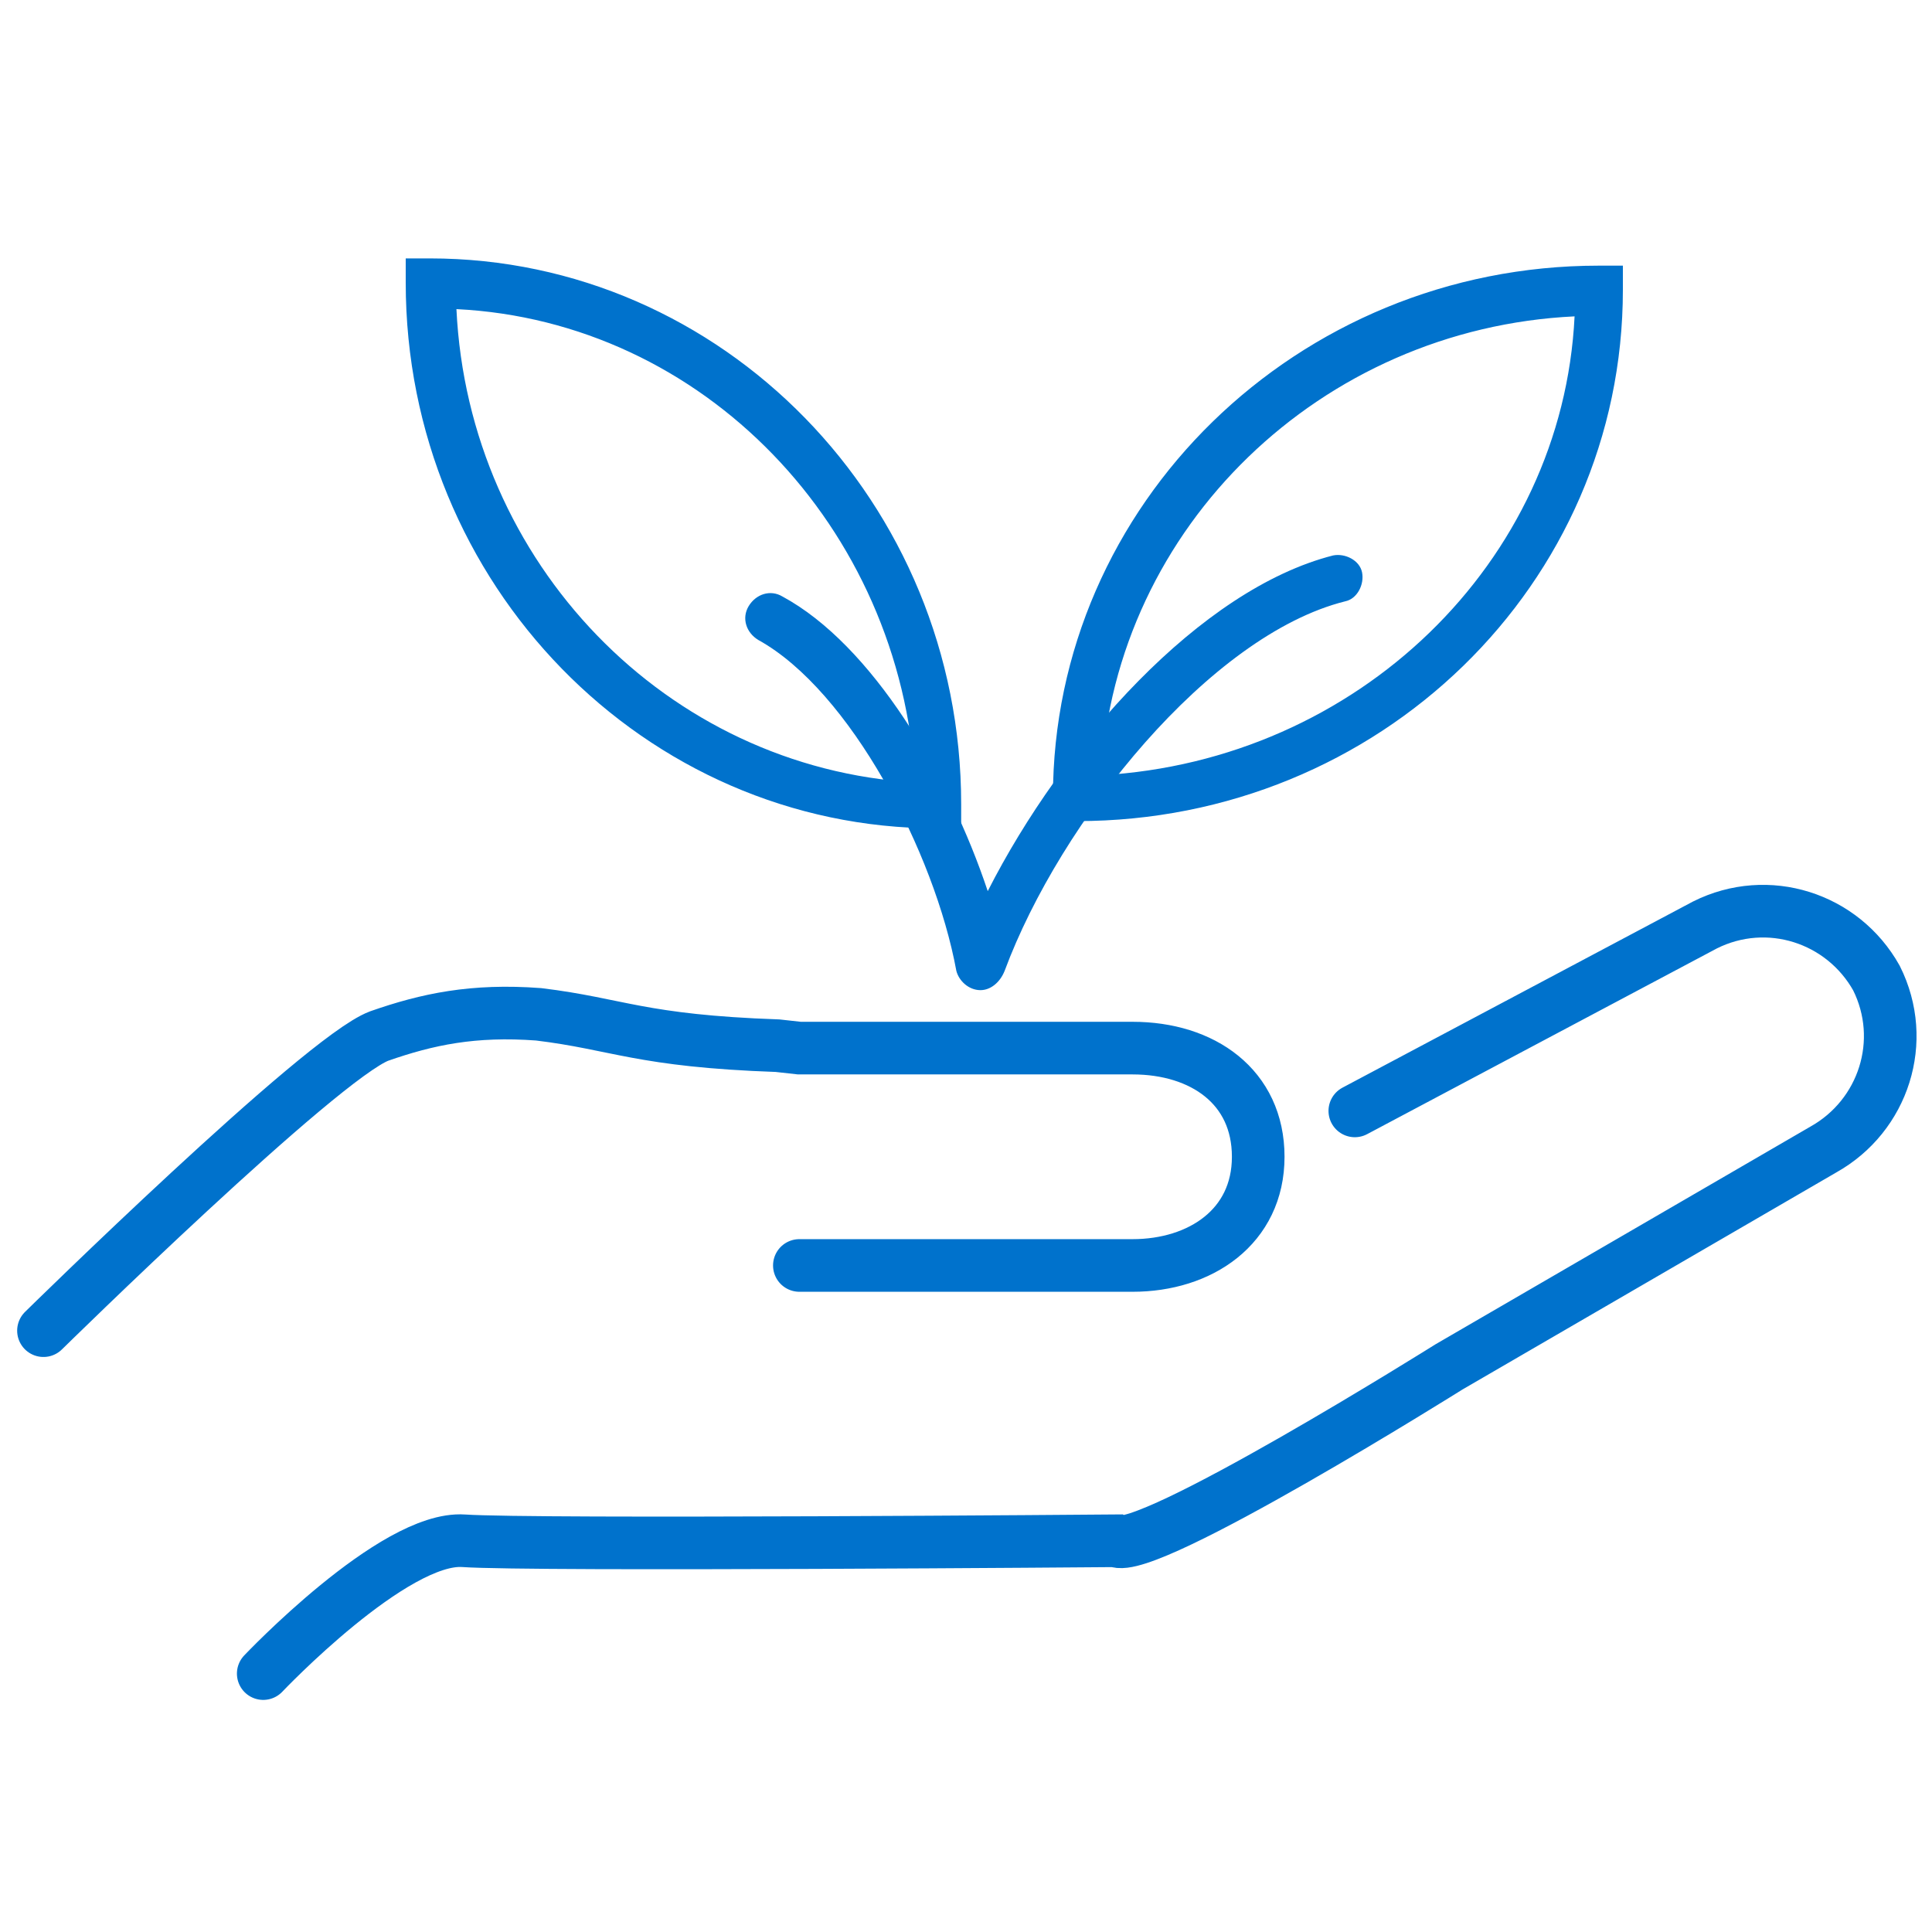<svg xmlns="http://www.w3.org/2000/svg" viewBox="0 0 80 80" xmlns:v="https://vecta.io/nano"><g fill="#0072cc"><path d="M44.6 34h-1v-1c0-12.1 10.1-22 22.6-22h1v1c0 12.2-10.1 22-22.6 22zm20.6-20.9c-10.5.5-19 8.7-19.6 19 10.6-.6 19.1-8.8 19.6-19zM39.8 34.3h-1c-12.1 0-22-10.1-22-22.6v-1h1c12.1 0 22 10.1 22 22.6v1zM18.9 12.8c.5 10.5 8.7 19 19 19.6-.6-10.6-8.8-19.1-19-19.6z"/><path d="M40.6 41s-.1 0 0 0c-.5 0-.9-.4-1-.8-.9-4.9-4.4-11.6-8.2-13.7-.5-.3-.7-.9-.4-1.4s.9-.7 1.4-.4c3.7 2 6.9 7.4 8.5 12.2C44 30.8 49.7 24.4 55.2 23c.5-.1 1.1.2 1.2.7s-.2 1.1-.7 1.2c-5.6 1.4-11.8 9.1-14.1 15.3-.2.5-.6.8-1 .8z"/></g><path d="M1.8 55.1s11.5-11.3 13.9-12.2c2-.7 3.9-1.1 6.6-.9 3.3.4 4.2 1.1 9.9 1.3l.9.1h13.8c2.9 0 5.2 1.6 5.2 4.5h0c0 2.9-2.4 4.5-5.2 4.5H33.1M10.9 69.3s5.4-5.7 8.3-5.5 27 0 27 0c1.2.7 13.8-7.2 13.8-7.2l15.5-9c2.5-1.4 3.5-4.5 2.2-7.1h0c-1.4-2.5-4.5-3.5-7.1-2.2L56.1 46" fill="none" stroke="#0072cc" stroke-width="2.179" stroke-linecap="round" stroke-miterlimit="10"/></svg>